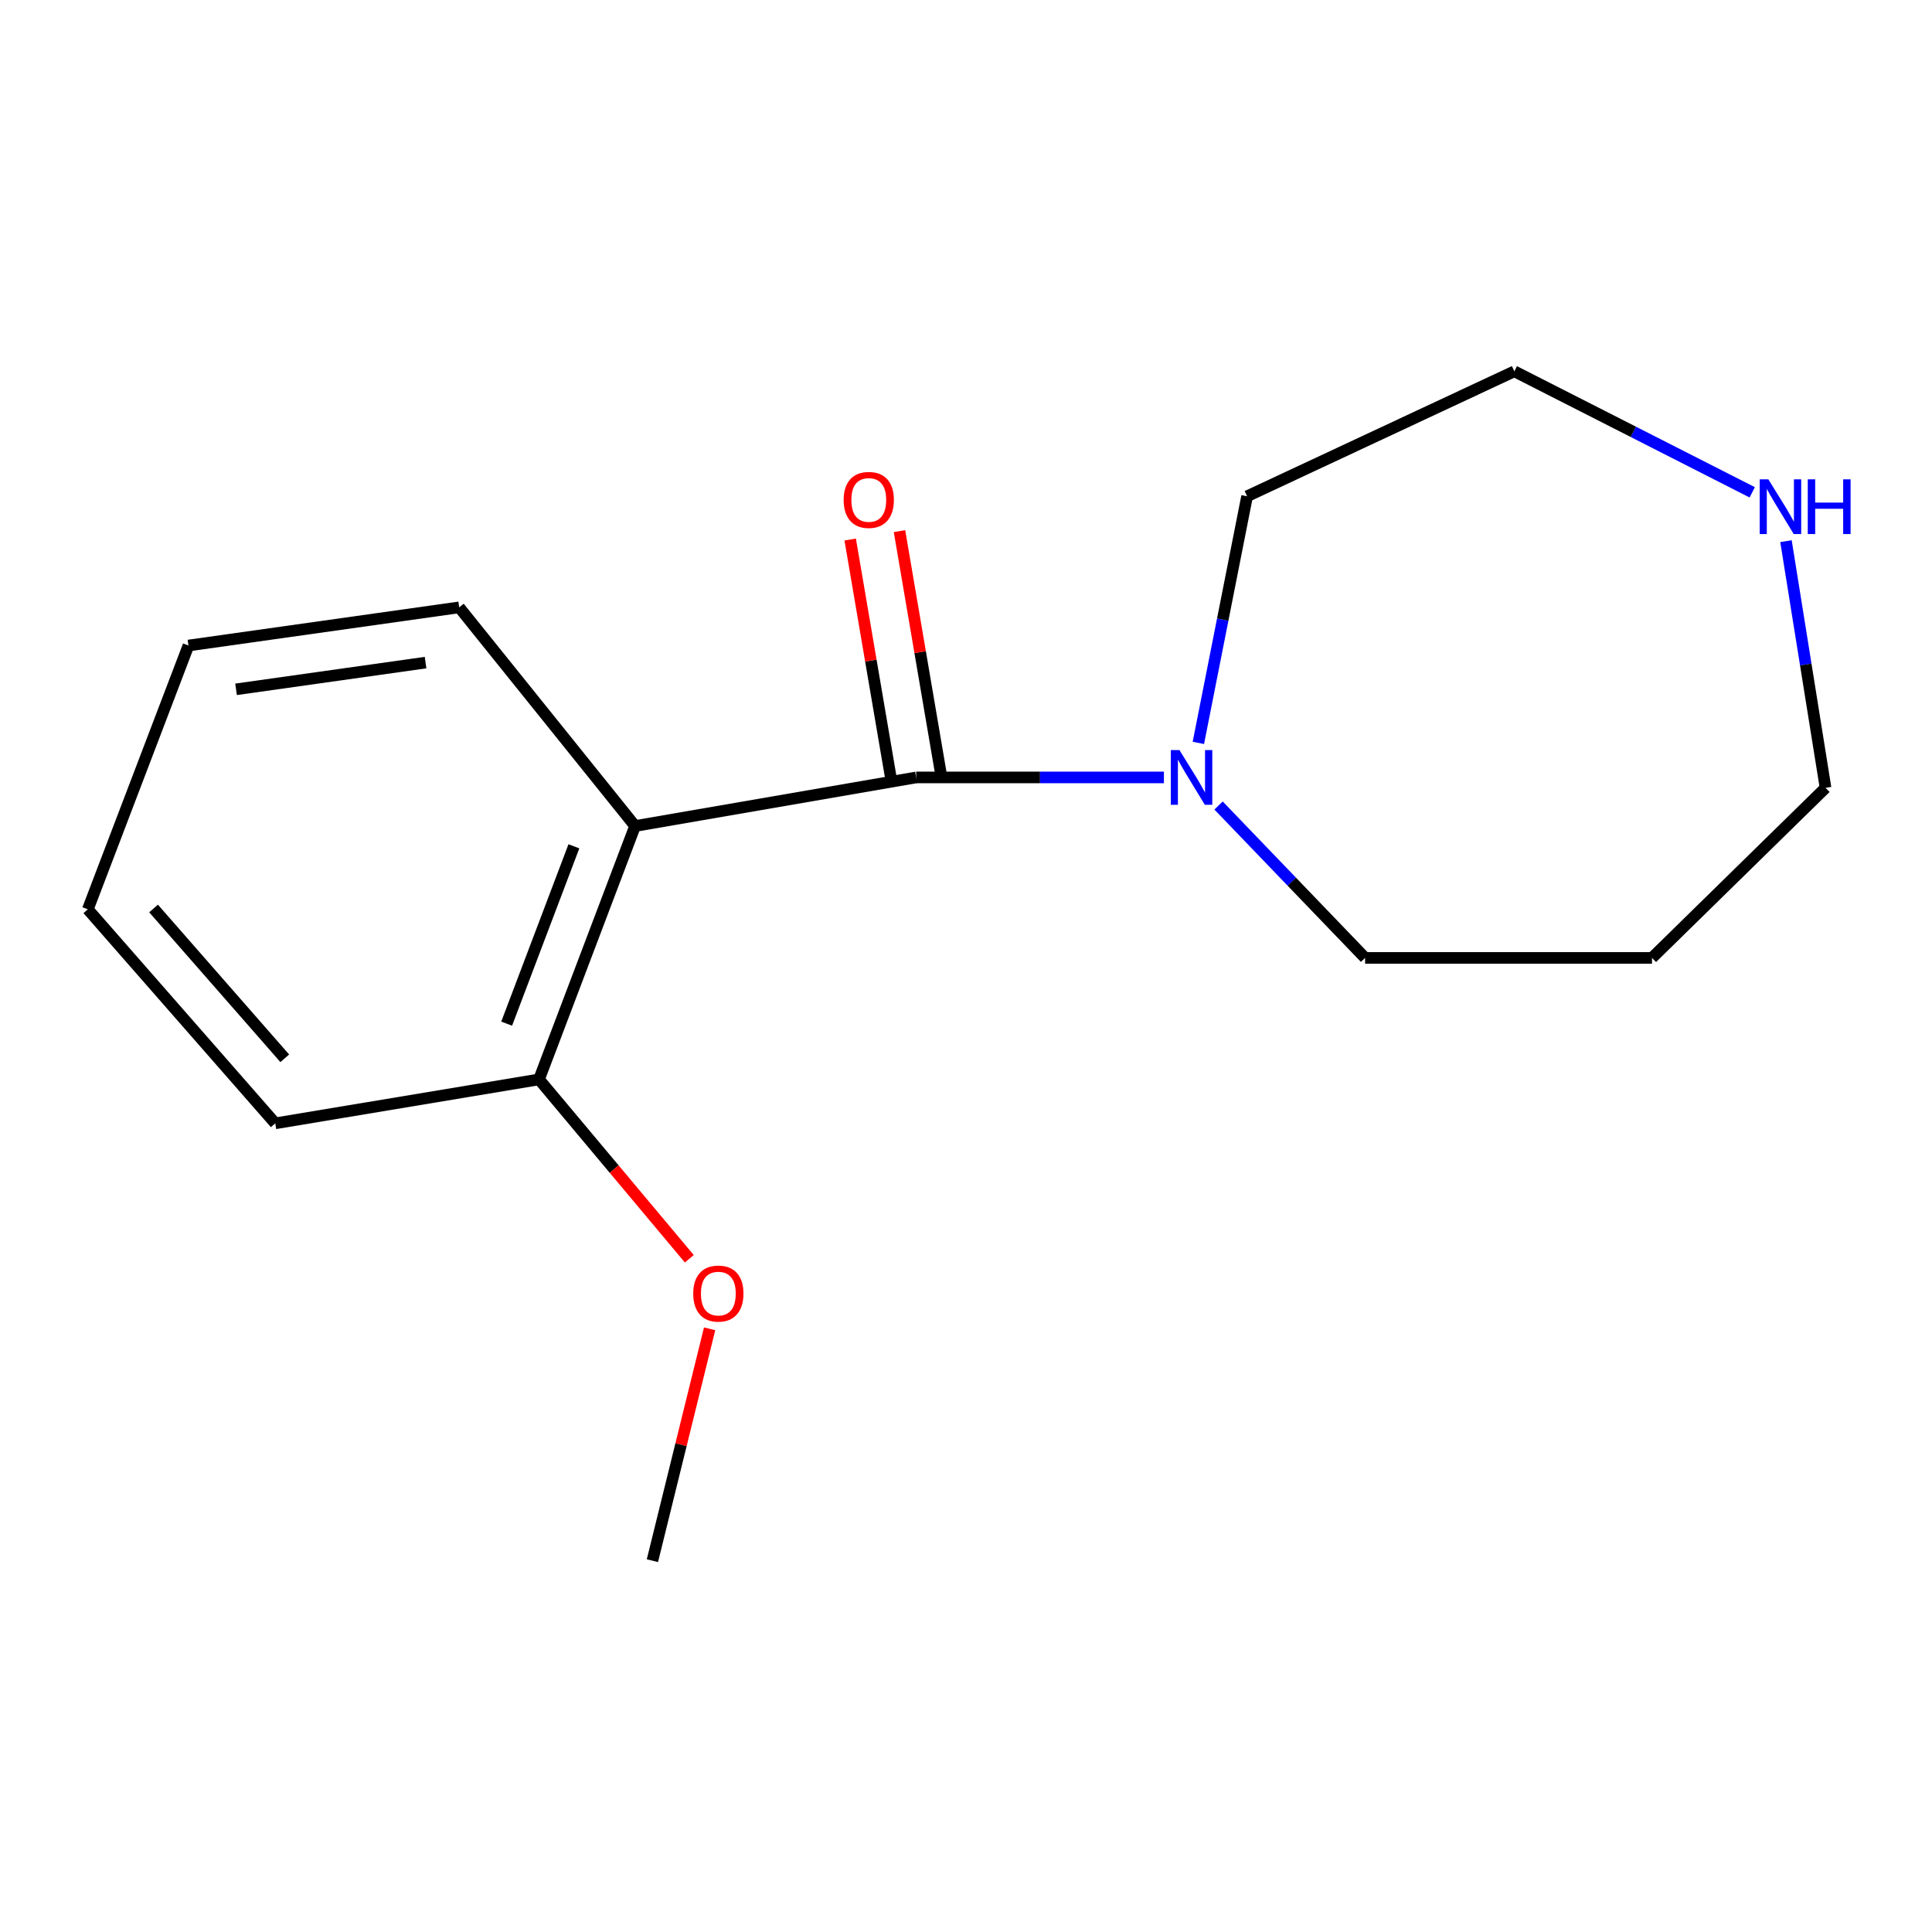 <?xml version='1.0' encoding='iso-8859-1'?>
<svg version='1.1' baseProfile='full'
              xmlns='http://www.w3.org/2000/svg'
                      xmlns:rdkit='http://www.rdkit.org/xml'
                      xmlns:xlink='http://www.w3.org/1999/xlink'
                  xml:space='preserve'
width='1000px' height='1000px' viewBox='0 0 1000 1000'>
<!-- END OF HEADER -->
<rect style='opacity:1.0;fill:#FFFFFF;stroke:none' width='1000' height='1000' x='0' y='0'> </rect>
<path class='bond-0' d='M 474.209,402.393 L 328.711,427.546' style='fill:none;fill-rule:evenodd;stroke:#000000;stroke-width:6px;stroke-linecap:butt;stroke-linejoin:miter;stroke-opacity:1' />
<path class='bond-1' d='M 474.209,402.393 L 538.324,402.393' style='fill:none;fill-rule:evenodd;stroke:#000000;stroke-width:6px;stroke-linecap:butt;stroke-linejoin:miter;stroke-opacity:1' />
<path class='bond-1' d='M 538.324,402.393 L 602.44,402.393' style='fill:none;fill-rule:evenodd;stroke:#0000FF;stroke-width:6px;stroke-linecap:butt;stroke-linejoin:miter;stroke-opacity:1' />
<path class='bond-3' d='M 486.967,400.215 L 476.271,337.561' style='fill:none;fill-rule:evenodd;stroke:#000000;stroke-width:6px;stroke-linecap:butt;stroke-linejoin:miter;stroke-opacity:1' />
<path class='bond-3' d='M 476.271,337.561 L 465.575,274.906' style='fill:none;fill-rule:evenodd;stroke:#FF0000;stroke-width:6px;stroke-linecap:butt;stroke-linejoin:miter;stroke-opacity:1' />
<path class='bond-3' d='M 461.45,404.571 L 450.753,341.917' style='fill:none;fill-rule:evenodd;stroke:#000000;stroke-width:6px;stroke-linecap:butt;stroke-linejoin:miter;stroke-opacity:1' />
<path class='bond-3' d='M 450.753,341.917 L 440.057,279.262' style='fill:none;fill-rule:evenodd;stroke:#FF0000;stroke-width:6px;stroke-linecap:butt;stroke-linejoin:miter;stroke-opacity:1' />
<path class='bond-2' d='M 328.711,427.546 L 278.995,558.691' style='fill:none;fill-rule:evenodd;stroke:#000000;stroke-width:6px;stroke-linecap:butt;stroke-linejoin:miter;stroke-opacity:1' />
<path class='bond-2' d='M 297.048,438.042 L 262.247,529.843' style='fill:none;fill-rule:evenodd;stroke:#000000;stroke-width:6px;stroke-linecap:butt;stroke-linejoin:miter;stroke-opacity:1' />
<path class='bond-5' d='M 328.711,427.546 L 237.677,314.364' style='fill:none;fill-rule:evenodd;stroke:#000000;stroke-width:6px;stroke-linecap:butt;stroke-linejoin:miter;stroke-opacity:1' />
<path class='bond-6' d='M 630.723,416.933 L 668.646,456.374' style='fill:none;fill-rule:evenodd;stroke:#0000FF;stroke-width:6px;stroke-linecap:butt;stroke-linejoin:miter;stroke-opacity:1' />
<path class='bond-6' d='M 668.646,456.374 L 706.57,495.815' style='fill:none;fill-rule:evenodd;stroke:#000000;stroke-width:6px;stroke-linecap:butt;stroke-linejoin:miter;stroke-opacity:1' />
<path class='bond-8' d='M 620.273,384.525 L 632.882,320.696' style='fill:none;fill-rule:evenodd;stroke:#0000FF;stroke-width:6px;stroke-linecap:butt;stroke-linejoin:miter;stroke-opacity:1' />
<path class='bond-8' d='M 632.882,320.696 L 645.492,256.867' style='fill:none;fill-rule:evenodd;stroke:#000000;stroke-width:6px;stroke-linecap:butt;stroke-linejoin:miter;stroke-opacity:1' />
<path class='bond-7' d='M 278.995,558.691 L 317.891,605.114' style='fill:none;fill-rule:evenodd;stroke:#000000;stroke-width:6px;stroke-linecap:butt;stroke-linejoin:miter;stroke-opacity:1' />
<path class='bond-7' d='M 317.891,605.114 L 356.787,651.538' style='fill:none;fill-rule:evenodd;stroke:#FF0000;stroke-width:6px;stroke-linecap:butt;stroke-linejoin:miter;stroke-opacity:1' />
<path class='bond-12' d='M 278.995,558.691 L 142.472,581.442' style='fill:none;fill-rule:evenodd;stroke:#000000;stroke-width:6px;stroke-linecap:butt;stroke-linejoin:miter;stroke-opacity:1' />
<path class='bond-4' d='M 906.955,254.831 L 845.391,223.513' style='fill:none;fill-rule:evenodd;stroke:#0000FF;stroke-width:6px;stroke-linecap:butt;stroke-linejoin:miter;stroke-opacity:1' />
<path class='bond-4' d='M 845.391,223.513 L 783.827,192.194' style='fill:none;fill-rule:evenodd;stroke:#000000;stroke-width:6px;stroke-linecap:butt;stroke-linejoin:miter;stroke-opacity:1' />
<path class='bond-16' d='M 924.42,280.105 L 934.659,343.946' style='fill:none;fill-rule:evenodd;stroke:#0000FF;stroke-width:6px;stroke-linecap:butt;stroke-linejoin:miter;stroke-opacity:1' />
<path class='bond-16' d='M 934.659,343.946 L 944.899,407.786' style='fill:none;fill-rule:evenodd;stroke:#000000;stroke-width:6px;stroke-linecap:butt;stroke-linejoin:miter;stroke-opacity:1' />
<path class='bond-14' d='M 237.677,314.364 L 97.544,334.124' style='fill:none;fill-rule:evenodd;stroke:#000000;stroke-width:6px;stroke-linecap:butt;stroke-linejoin:miter;stroke-opacity:1' />
<path class='bond-14' d='M 220.272,342.961 L 122.179,356.793' style='fill:none;fill-rule:evenodd;stroke:#000000;stroke-width:6px;stroke-linecap:butt;stroke-linejoin:miter;stroke-opacity:1' />
<path class='bond-9' d='M 706.57,495.815 L 855.072,495.815' style='fill:none;fill-rule:evenodd;stroke:#000000;stroke-width:6px;stroke-linecap:butt;stroke-linejoin:miter;stroke-opacity:1' />
<path class='bond-13' d='M 367.293,687.793 L 352.489,747.8' style='fill:none;fill-rule:evenodd;stroke:#FF0000;stroke-width:6px;stroke-linecap:butt;stroke-linejoin:miter;stroke-opacity:1' />
<path class='bond-13' d='M 352.489,747.8 L 337.685,807.806' style='fill:none;fill-rule:evenodd;stroke:#000000;stroke-width:6px;stroke-linecap:butt;stroke-linejoin:miter;stroke-opacity:1' />
<path class='bond-11' d='M 645.492,256.867 L 783.827,192.194' style='fill:none;fill-rule:evenodd;stroke:#000000;stroke-width:6px;stroke-linecap:butt;stroke-linejoin:miter;stroke-opacity:1' />
<path class='bond-10' d='M 855.072,495.815 L 944.899,407.786' style='fill:none;fill-rule:evenodd;stroke:#000000;stroke-width:6px;stroke-linecap:butt;stroke-linejoin:miter;stroke-opacity:1' />
<path class='bond-17' d='M 142.472,581.442 L 45.455,470.662' style='fill:none;fill-rule:evenodd;stroke:#000000;stroke-width:6px;stroke-linecap:butt;stroke-linejoin:miter;stroke-opacity:1' />
<path class='bond-17' d='M 147.393,547.77 L 79.481,470.224' style='fill:none;fill-rule:evenodd;stroke:#000000;stroke-width:6px;stroke-linecap:butt;stroke-linejoin:miter;stroke-opacity:1' />
<path class='bond-15' d='M 97.544,334.124 L 45.455,470.662' style='fill:none;fill-rule:evenodd;stroke:#000000;stroke-width:6px;stroke-linecap:butt;stroke-linejoin:miter;stroke-opacity:1' />
<path  class='atom-2' d='M 610.483 388.233
L 619.763 403.233
Q 620.683 404.713, 622.163 407.393
Q 623.643 410.073, 623.723 410.233
L 623.723 388.233
L 627.483 388.233
L 627.483 416.553
L 623.603 416.553
L 613.643 400.153
Q 612.483 398.233, 611.243 396.033
Q 610.043 393.833, 609.683 393.153
L 609.683 416.553
L 606.003 416.553
L 606.003 388.233
L 610.483 388.233
' fill='#0000FF'/>
<path  class='atom-4' d='M 436.674 258.759
Q 436.674 251.959, 440.034 248.159
Q 443.394 244.359, 449.674 244.359
Q 455.954 244.359, 459.314 248.159
Q 462.674 251.959, 462.674 258.759
Q 462.674 265.639, 459.274 269.559
Q 455.874 273.439, 449.674 273.439
Q 443.434 273.439, 440.034 269.559
Q 436.674 265.679, 436.674 258.759
M 449.674 270.239
Q 453.994 270.239, 456.314 267.359
Q 458.674 264.439, 458.674 258.759
Q 458.674 253.199, 456.314 250.399
Q 453.994 247.559, 449.674 247.559
Q 445.354 247.559, 442.994 250.359
Q 440.674 253.159, 440.674 258.759
Q 440.674 264.479, 442.994 267.359
Q 445.354 270.239, 449.674 270.239
' fill='#FF0000'/>
<path  class='atom-5' d='M 915.298 248.1
L 924.578 263.1
Q 925.498 264.58, 926.978 267.26
Q 928.458 269.94, 928.538 270.1
L 928.538 248.1
L 932.298 248.1
L 932.298 276.42
L 928.418 276.42
L 918.458 260.02
Q 917.298 258.1, 916.058 255.9
Q 914.858 253.7, 914.498 253.02
L 914.498 276.42
L 910.818 276.42
L 910.818 248.1
L 915.298 248.1
' fill='#0000FF'/>
<path  class='atom-5' d='M 935.698 248.1
L 939.538 248.1
L 939.538 260.14
L 954.018 260.14
L 954.018 248.1
L 957.858 248.1
L 957.858 276.42
L 954.018 276.42
L 954.018 263.34
L 939.538 263.34
L 939.538 276.42
L 935.698 276.42
L 935.698 248.1
' fill='#0000FF'/>
<path  class='atom-8' d='M 358.813 669.551
Q 358.813 662.751, 362.173 658.951
Q 365.533 655.151, 371.813 655.151
Q 378.093 655.151, 381.453 658.951
Q 384.813 662.751, 384.813 669.551
Q 384.813 676.431, 381.413 680.351
Q 378.013 684.231, 371.813 684.231
Q 365.573 684.231, 362.173 680.351
Q 358.813 676.471, 358.813 669.551
M 371.813 681.031
Q 376.133 681.031, 378.453 678.151
Q 380.813 675.231, 380.813 669.551
Q 380.813 663.991, 378.453 661.191
Q 376.133 658.351, 371.813 658.351
Q 367.493 658.351, 365.133 661.151
Q 362.813 663.951, 362.813 669.551
Q 362.813 675.271, 365.133 678.151
Q 367.493 681.031, 371.813 681.031
' fill='#FF0000'/>
</svg>
